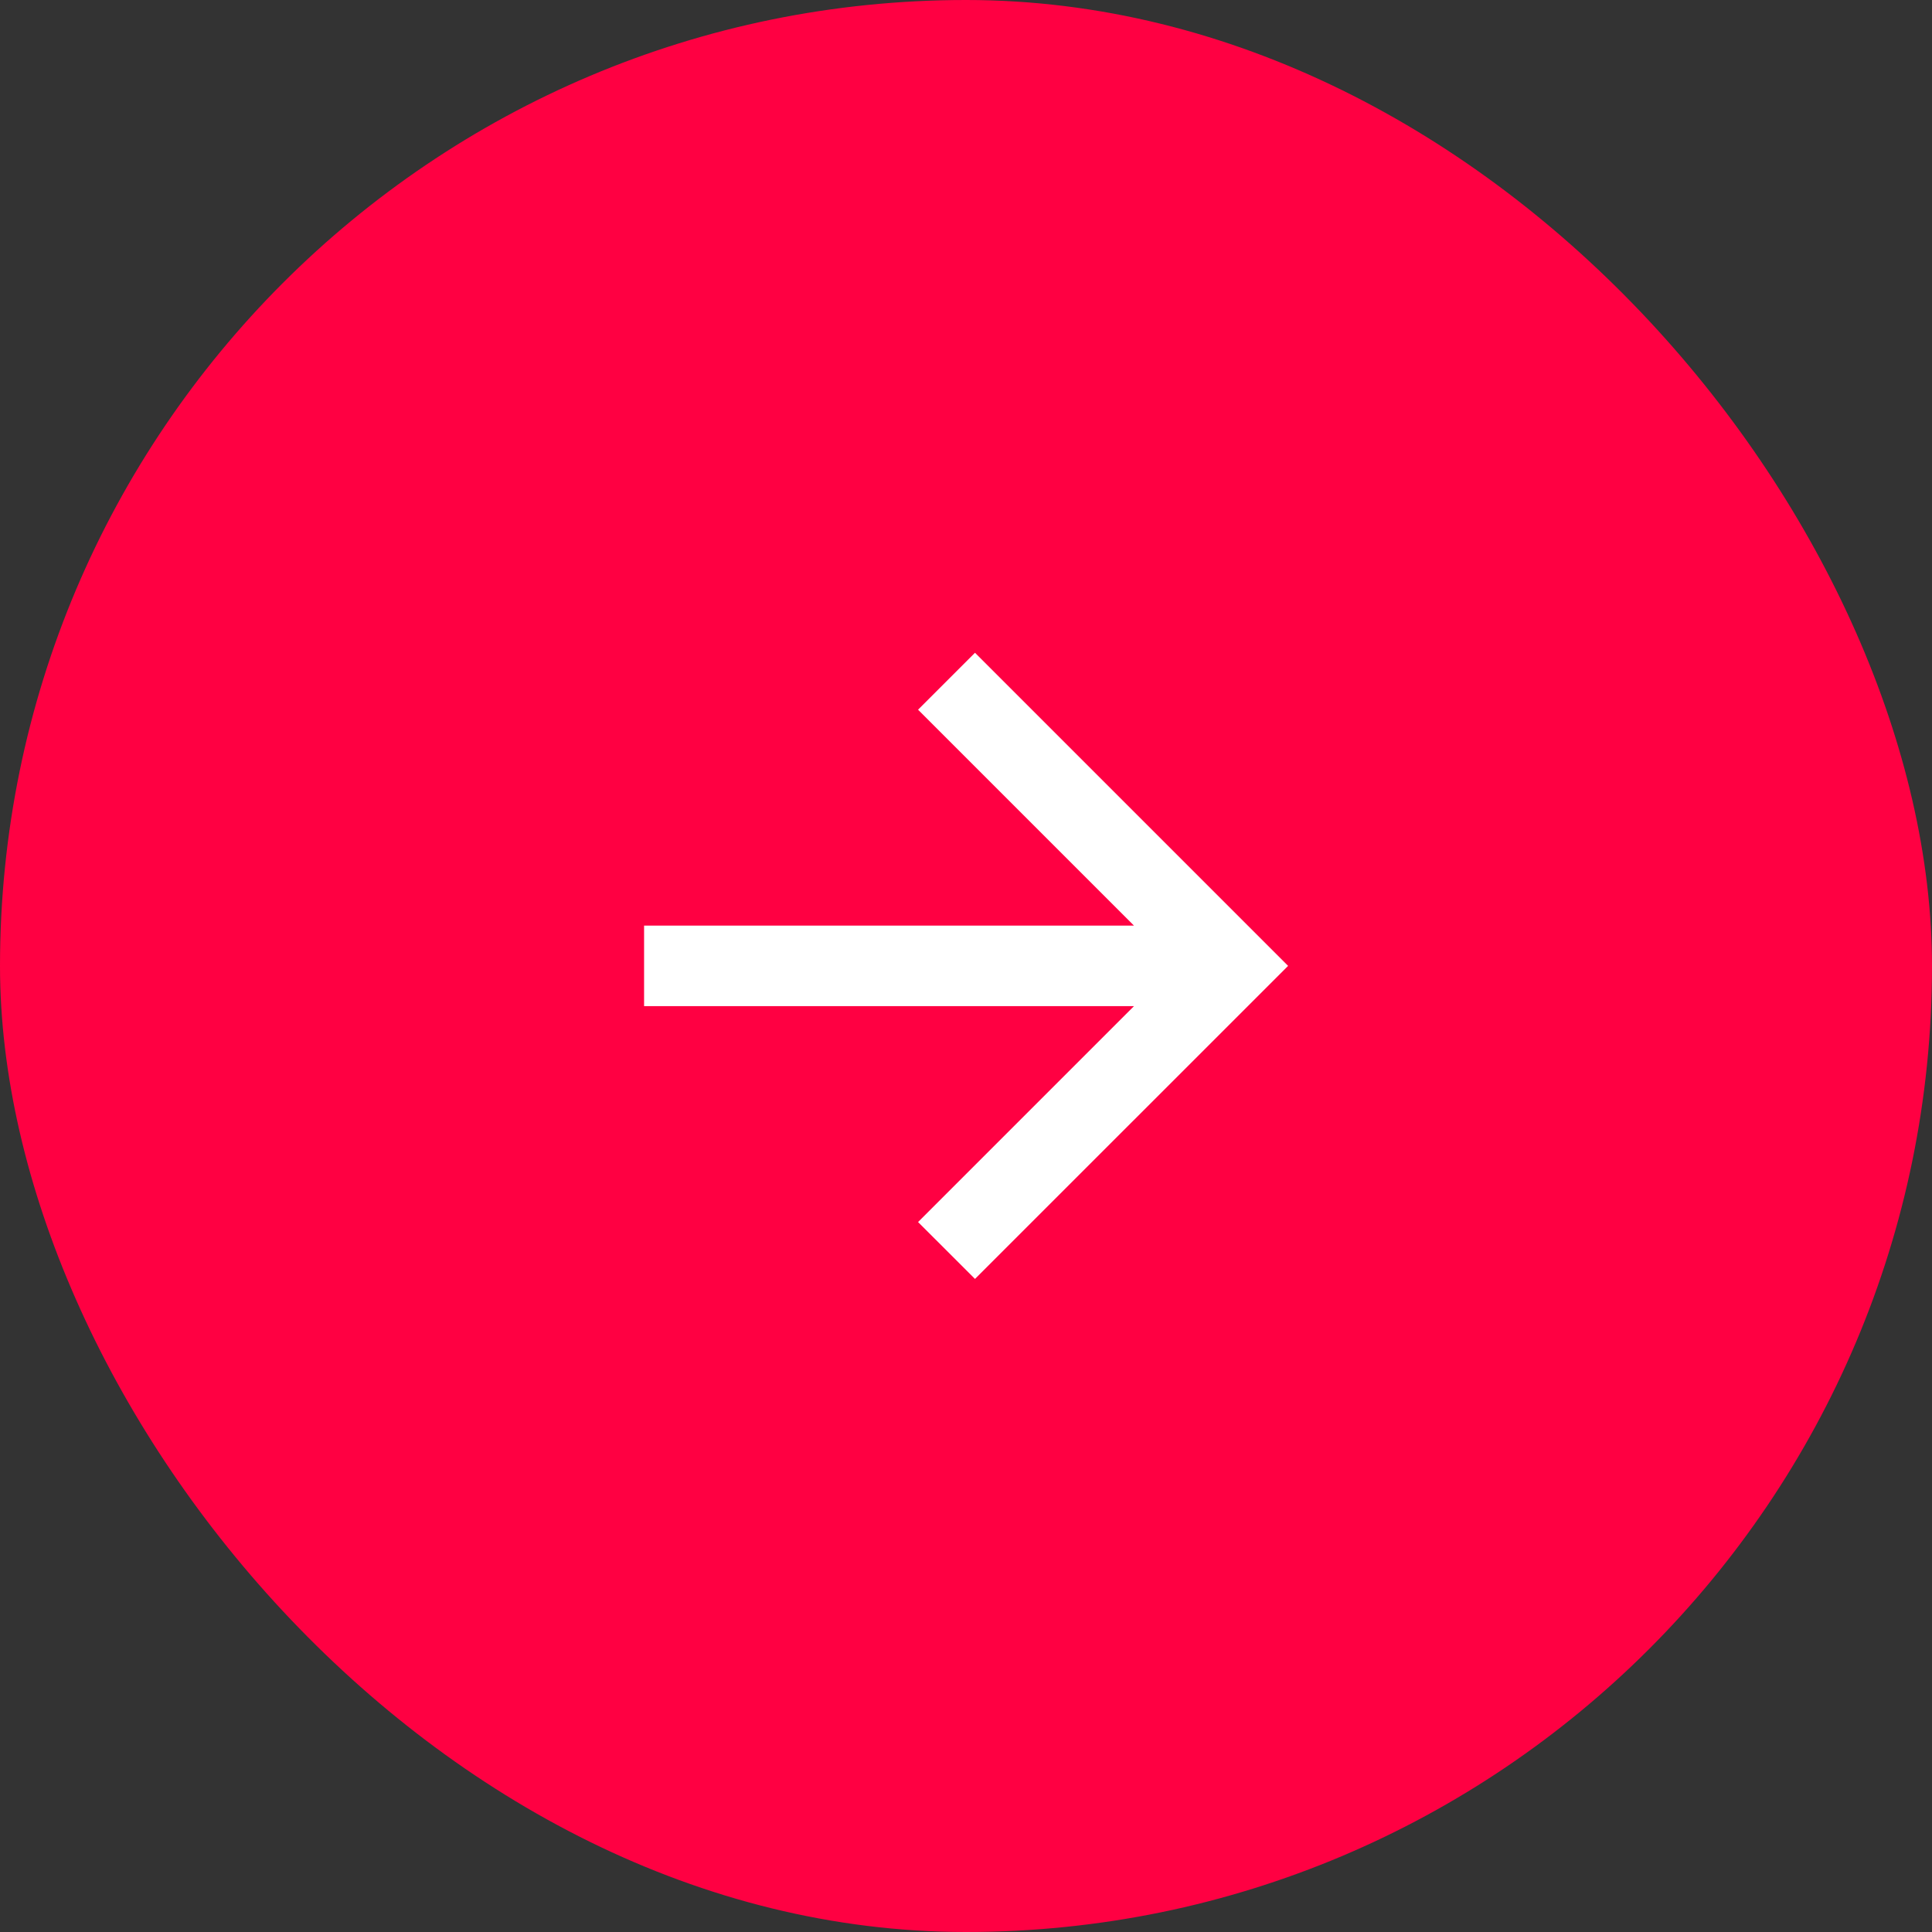 <svg width="32" height="32" viewBox="0 0 32 32" fill="none" xmlns="http://www.w3.org/2000/svg">
<rect x="0" y="0" width="32" height="32" fill="#333333" stroke="none"/>
<rect width="32" height="32" rx="16" fill="#FF0042"/>
<path d="M18.782 15.331L15.206 11.755L16.149 10.812L21.335 15.998L16.149 21.183L15.206 20.241L18.782 16.665H10.668V15.331H18.782Z" fill="white"/>
</svg>

